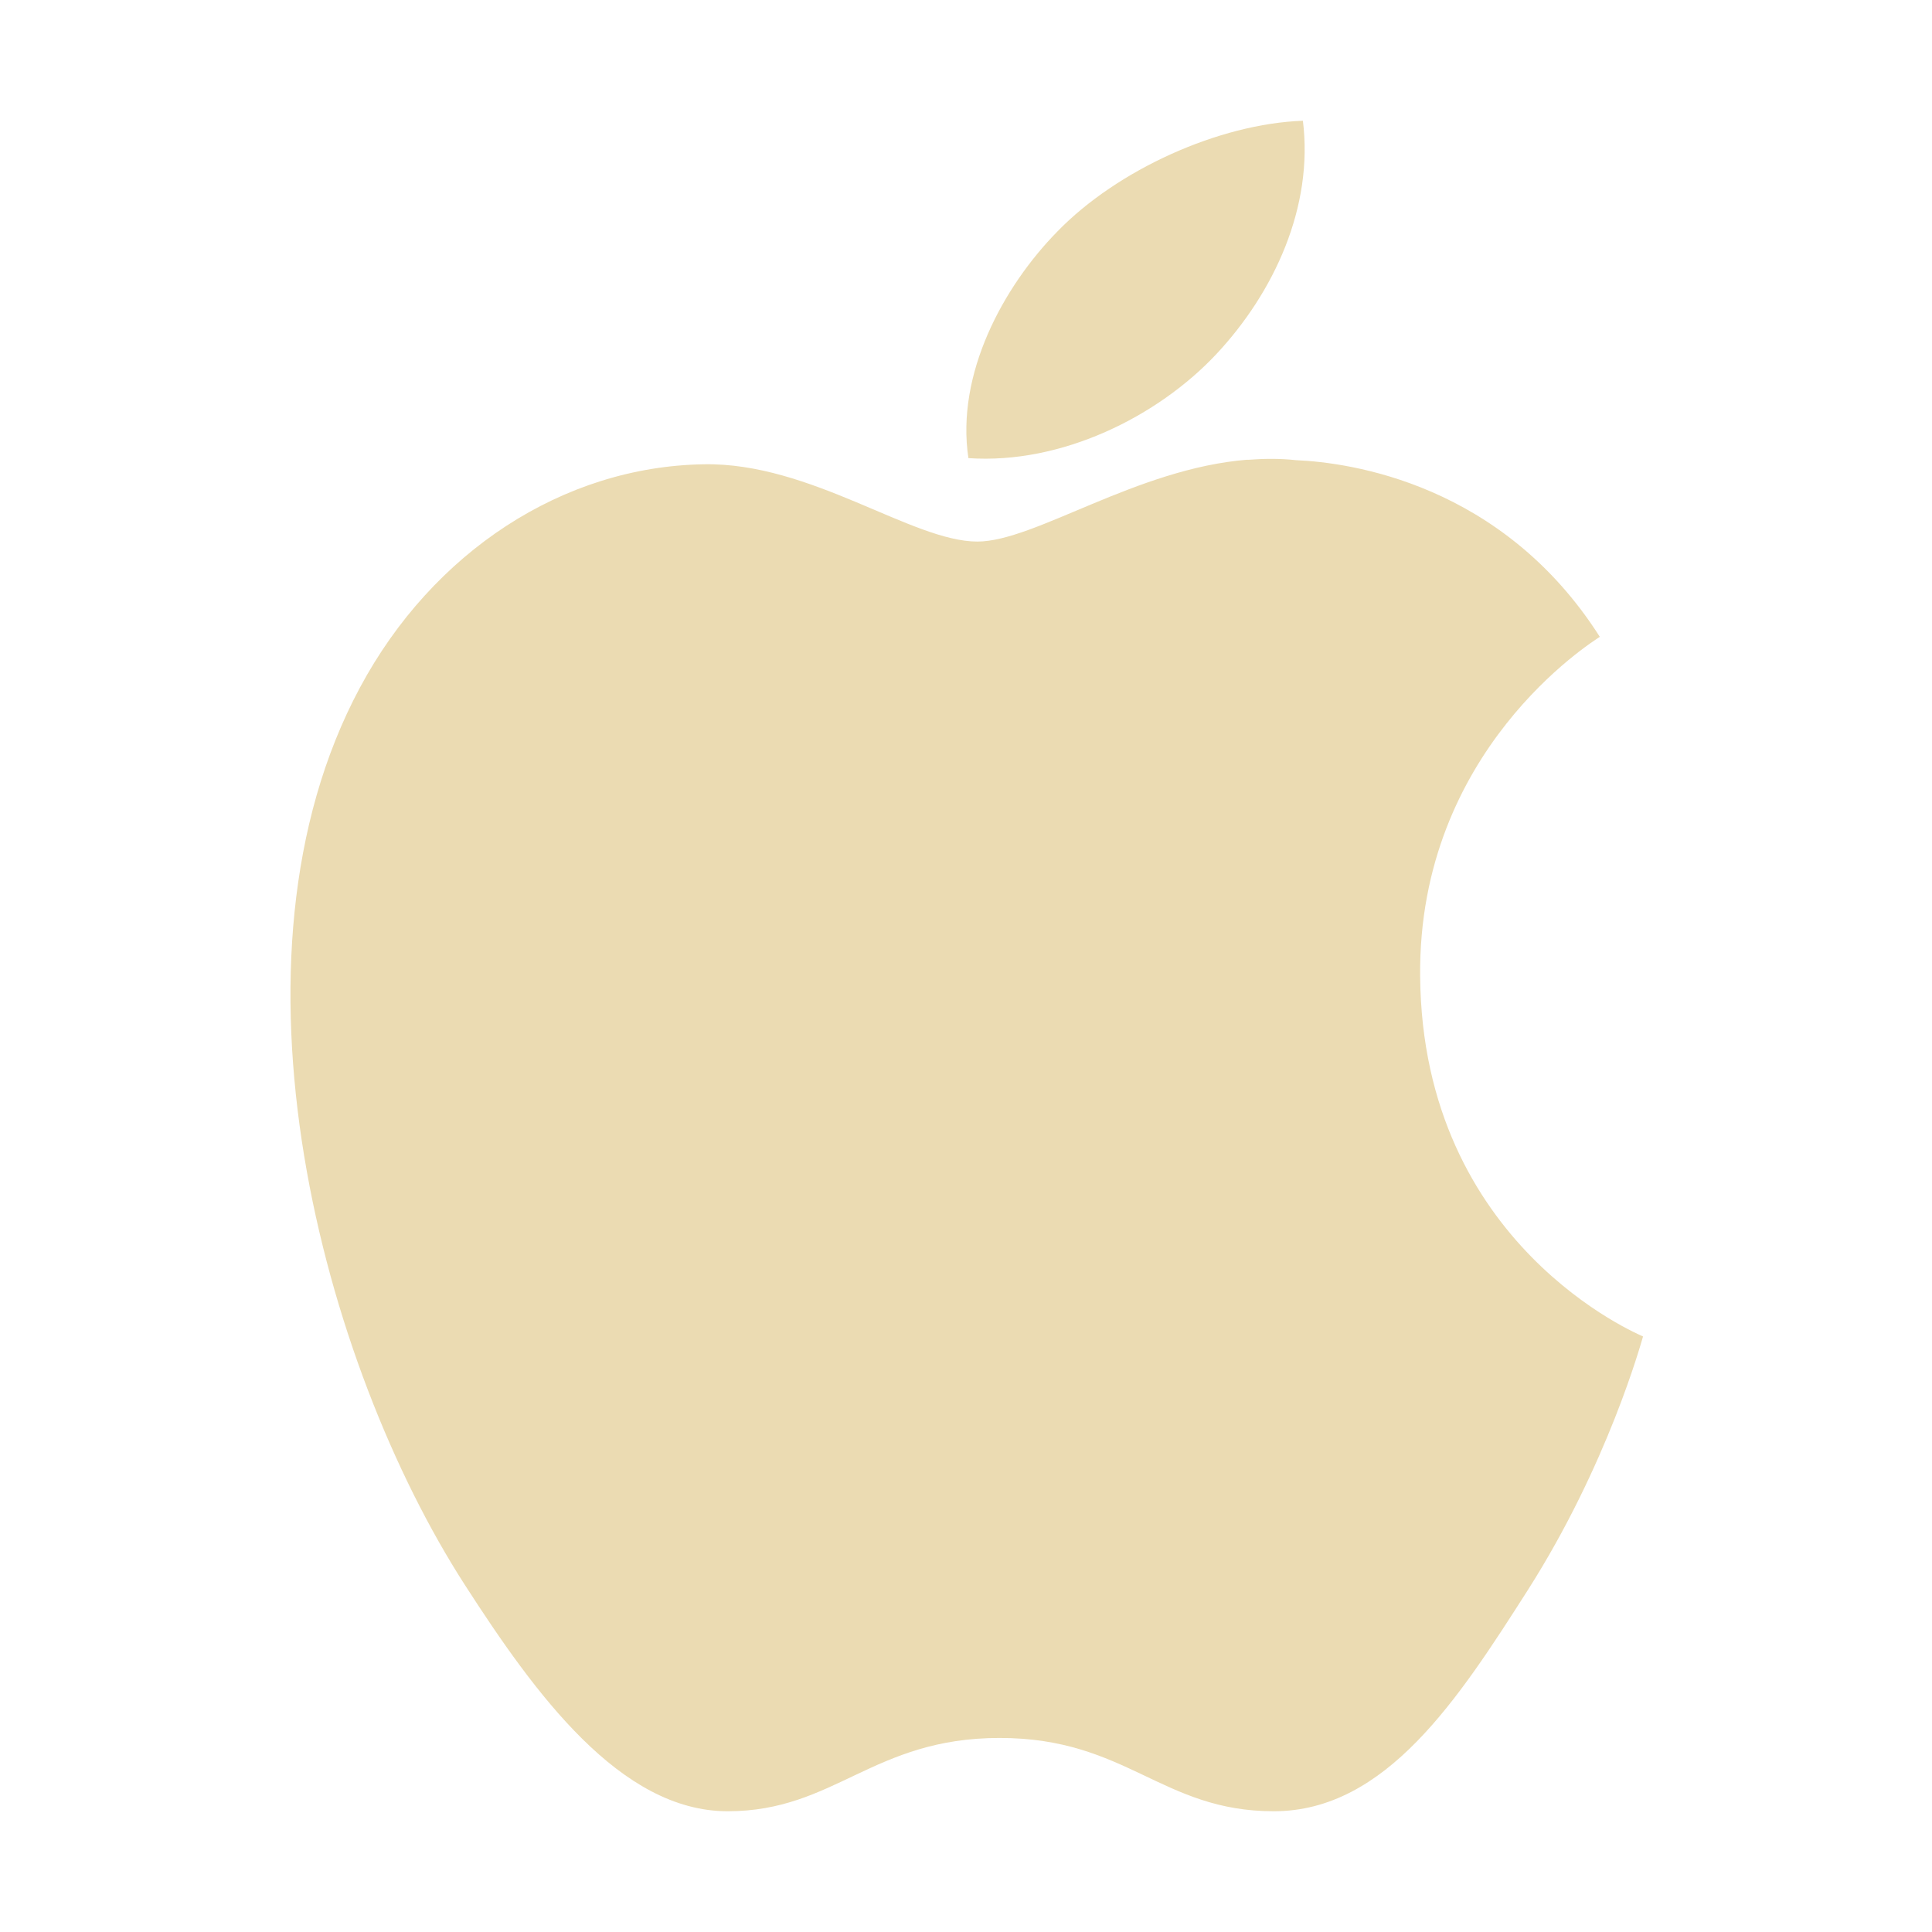 <svg width="16" height="16" version="1.1" xmlns="http://www.w3.org/2000/svg">
  <defs>
    <style id="current-color-scheme" type="text/css">.ColorScheme-Text { color:#ebdbb2; } .ColorScheme-Highlight { color:#458588; }</style>
  </defs>
  <path class="ColorScheme-Text" d="m10.79 1c-0.694 0.025-1.537 0.405-2.034 0.918-0.447 0.455-0.841 1.18-0.736 1.876 0.775 0.053 1.569-0.346 2.051-0.859 0.482-0.514 0.808-1.224 0.719-1.935zm-0.459 2.807c-0.92 0.073-1.761 0.678-2.237 0.678-0.542 0-1.378-0.657-2.266-0.64-1.167 0.019-2.245 0.726-2.847 1.849-1.212 2.258-0.311 5.603 0.871 7.435 0.578 0.897 1.285 1.871 2.174 1.871s1.2-0.607 2.253-0.607 1.34 0.607 2.27 0.607c0.93 0 1.53-0.933 2.104-1.832 0.662-1.04 0.938-2.048 0.954-2.1-0.021-0.011-1.828-0.751-1.846-2.984-0.018-1.869 1.424-2.767 1.488-2.81-0.808-1.269-2.067-1.444-2.516-1.463-0.134-0.015-0.267-0.013-0.399-0.003z" fill="currentColor"/>
</svg>
